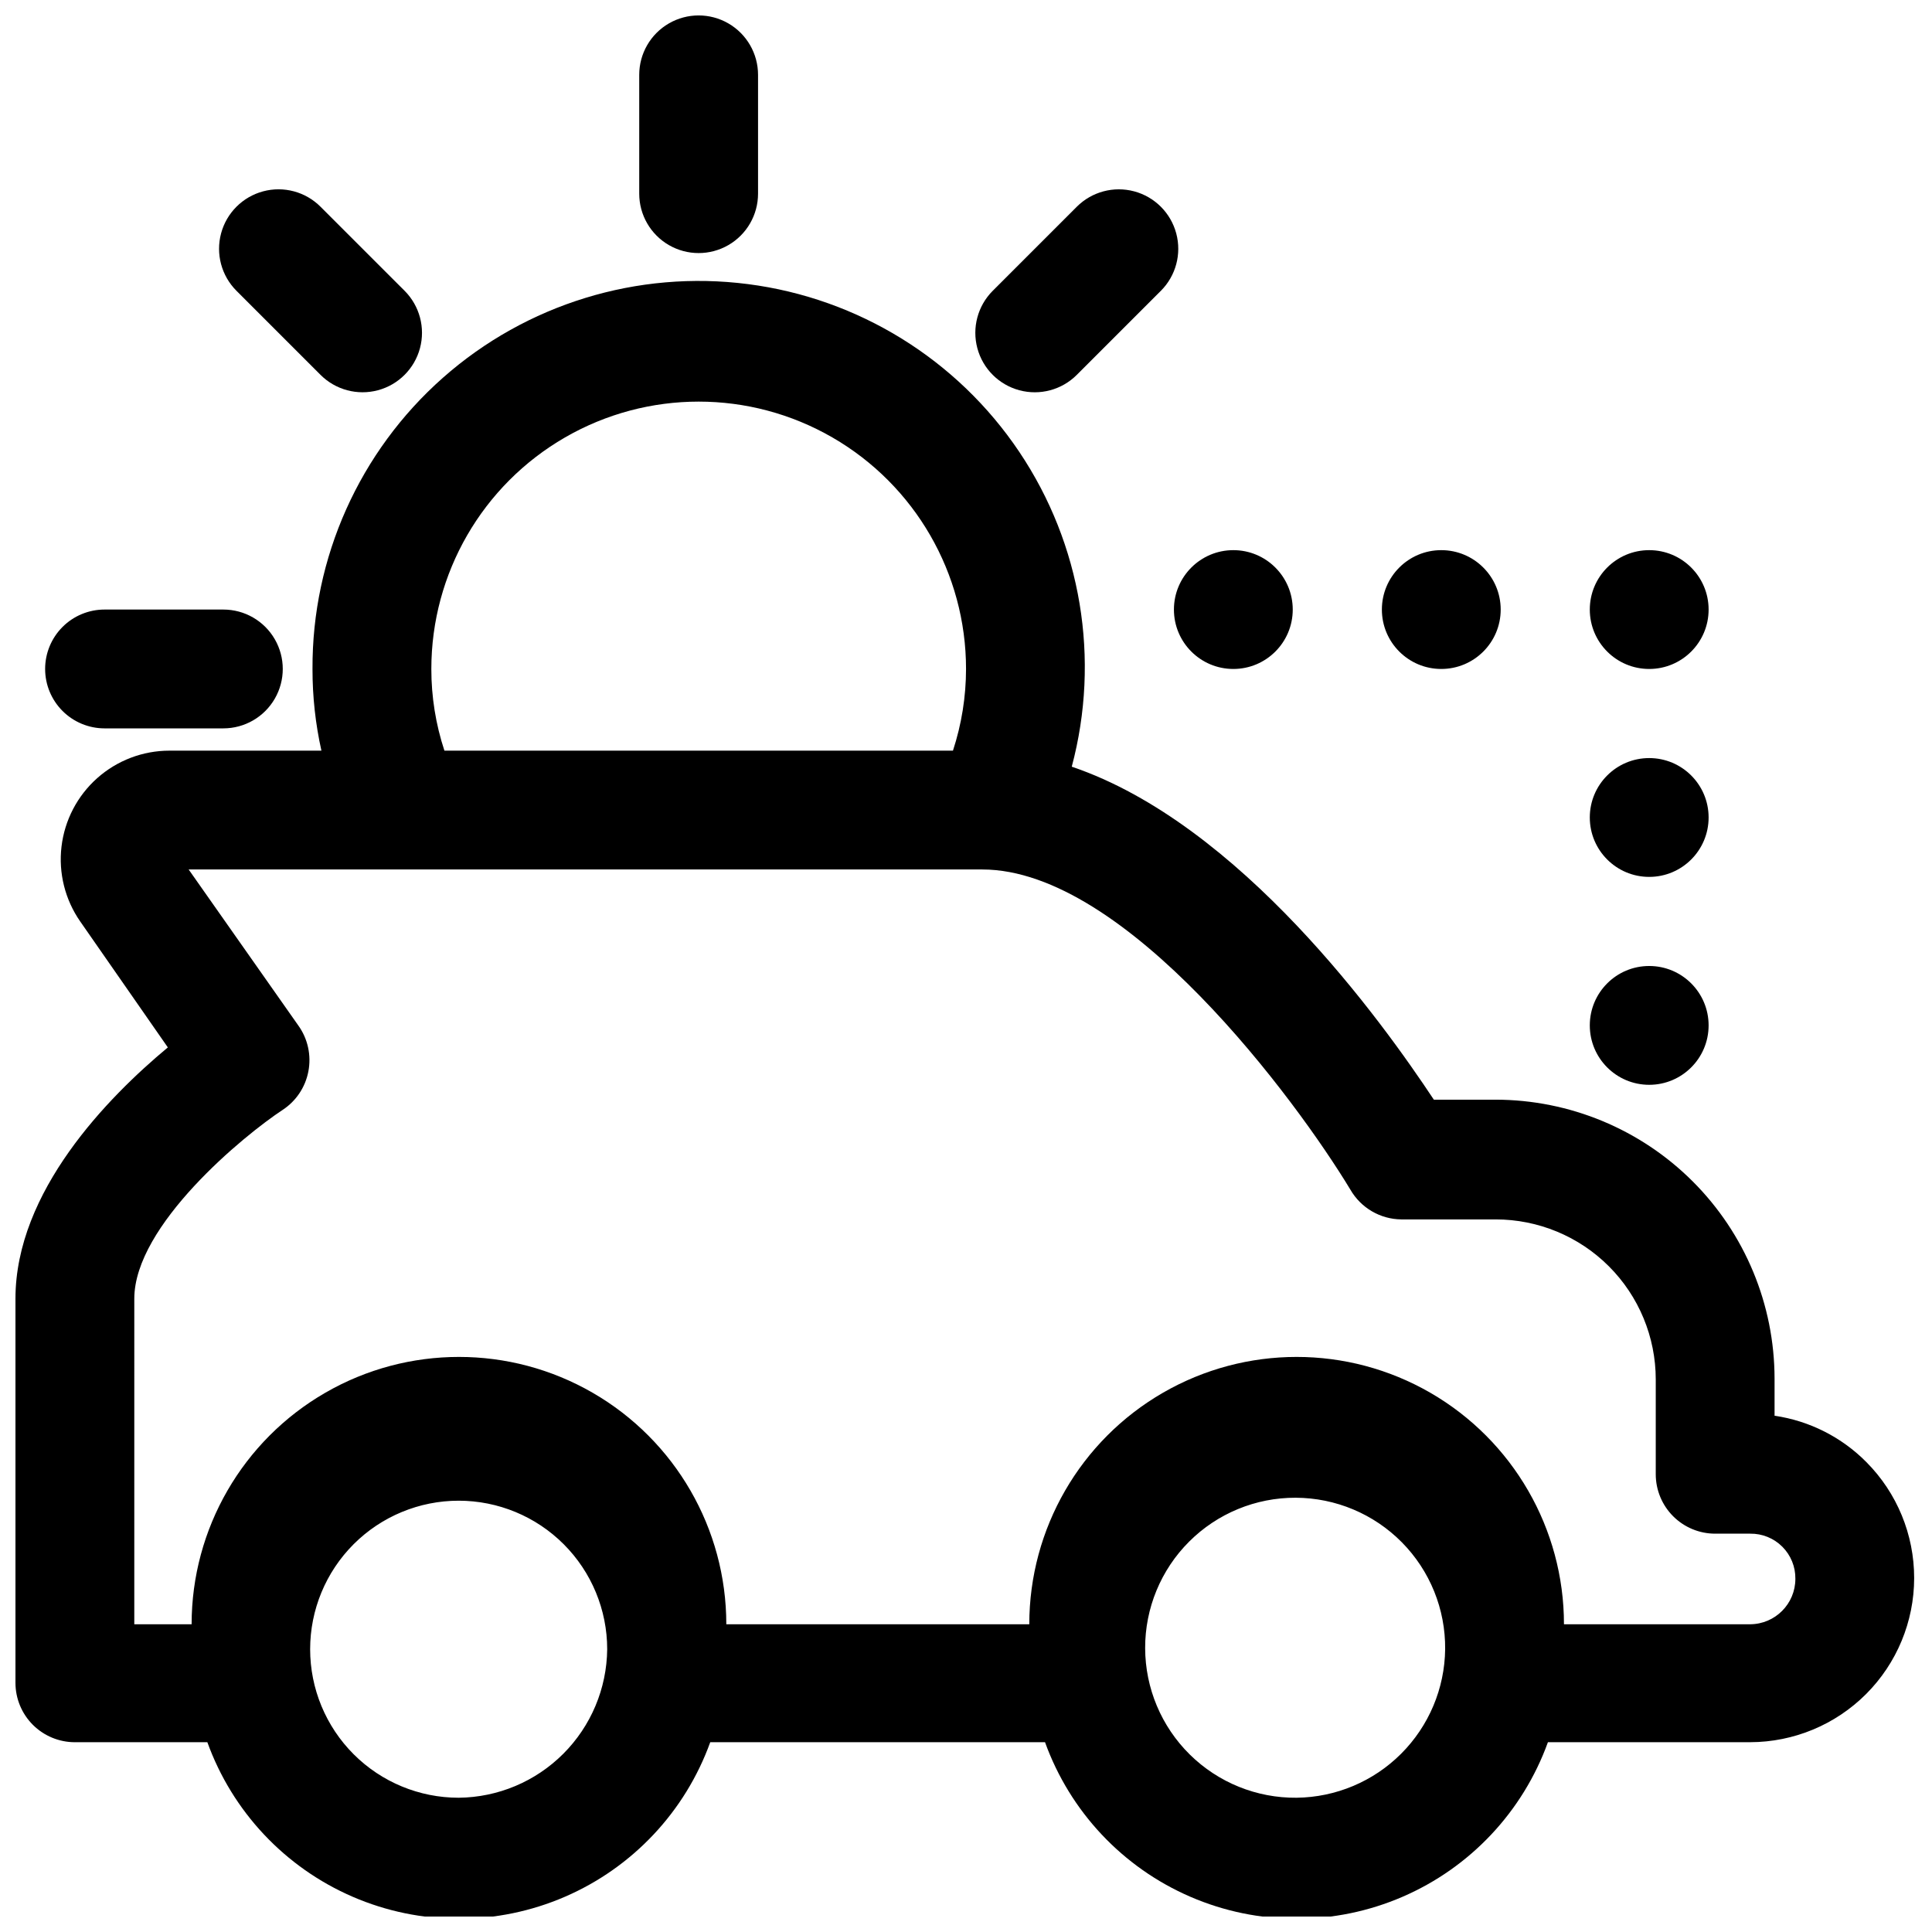 <?xml version="1.0" encoding="UTF-8"?>
<!-- Uploaded to: SVG Repo, www.svgrepo.com, Generator: SVG Repo Mixer Tools -->
<svg width="800px" height="800px" version="1.1" viewBox="144 144 512 512" xmlns="http://www.w3.org/2000/svg">
 <defs>
  <clipPath id="b">
   <path d="m313 148.09h32v63.906h-32z"/>
  </clipPath>
  <clipPath id="a">
   <path d="m148.09 218h503.81v433.9h-503.81z"/>
  </clipPath>
 </defs>
 <g clip-path="url(#b)">
  <path d="m344.89 195.32v-31.488c0-5.621-3-10.82-7.871-13.633-4.871-2.812-10.875-2.812-15.746 0s-7.871 8.012-7.871 13.633v31.488c0 5.625 3 10.824 7.871 13.637s10.875 2.812 15.746 0c4.871-2.812 7.871-8.012 7.871-13.637z"/>
 </g>
 <path d="m155.96 321.28c0 4.176 1.66 8.18 4.613 11.133s6.957 4.613 11.133 4.613h31.488c5.625 0 10.82-3 13.633-7.875 2.812-4.871 2.812-10.871 0-15.742s-8.008-7.871-13.633-7.871h-31.488c-4.176 0-8.18 1.656-11.133 4.609s-4.613 6.957-4.613 11.133z"/>
 <path d="m228.94 243.34c3.981 3.981 9.781 5.535 15.219 4.078 5.434-1.457 9.68-5.703 11.137-11.137 1.457-5.438-0.098-11.238-4.074-15.219l-22.281-22.277c-3.977-3.981-9.777-5.535-15.215-4.078-5.434 1.457-9.68 5.703-11.137 11.141-1.457 5.438 0.098 11.234 4.074 15.215z"/>
 <path d="m429.36 198.79-22.277 22.277c-3.977 3.981-5.531 9.781-4.074 15.219 1.453 5.434 5.699 9.68 11.137 11.137s11.238-0.098 15.215-4.078l22.277-22.277h0.004c3.977-3.981 5.531-9.777 4.074-15.215-1.457-5.438-5.703-9.684-11.137-11.141-5.438-1.457-11.238 0.098-15.219 4.078z"/>
 <g clip-path="url(#a)">
  <path d="m163.84 605.7h35.109c6.641 18.383 20.582 33.211 38.523 40.965 17.941 7.758 38.289 7.758 56.23 0 17.941-7.754 31.883-22.582 38.52-40.965h88.719c6.641 18.383 20.578 33.211 38.52 40.965 17.941 7.758 38.293 7.758 56.234 0 17.941-7.754 31.883-22.582 38.52-40.965h53.609c11.523-0.023 22.566-4.613 30.711-12.762 8.145-8.152 12.727-19.199 12.738-30.723 0.012-11.523-4.543-22.582-12.672-30.75-6.559-6.621-15.098-10.934-24.324-12.281v-9.84c-0.02-19.598-7.812-38.387-21.672-52.242-13.859-13.859-32.648-21.652-52.246-21.676h-16.371c-13.777-20.781-51.328-73.129-95.961-88.246 7.609-28.504 2.547-58.91-13.895-83.41-16.438-24.5-42.652-40.715-71.914-44.48-29.266-3.769-58.73 5.277-80.836 24.816-22.109 19.543-34.707 47.672-34.566 77.176-0.012 7.281 0.781 14.543 2.363 21.648h-40.305c-7.047 0.008-13.848 2.602-19.113 7.285-5.266 4.684-8.633 11.137-9.461 18.137-0.832 6.996 0.934 14.059 4.957 19.844l23.223 33.379c-15.902 13.223-40.383 38.176-40.383 66.594v101.79c0 4.176 1.66 8.18 4.609 11.133 2.953 2.953 6.961 4.613 11.133 4.613zm101.71 14.719c-10.438 0-20.449-4.144-27.832-11.527-7.379-7.383-11.527-17.395-11.527-27.832s4.148-20.449 11.527-27.832c7.383-7.379 17.395-11.527 27.832-11.527 10.441 0 20.453 4.148 27.832 11.527 7.383 7.383 11.531 17.395 11.531 27.832-0.105 10.406-4.285 20.359-11.645 27.719-7.359 7.359-17.309 11.539-27.719 11.641zm222.07 0c-10.586 0.105-20.781-4.019-28.316-11.457s-11.793-17.574-11.828-28.164c-0.035-10.586 4.156-20.754 11.645-28.238 7.484-7.488 17.652-11.68 28.238-11.645 10.59 0.035 20.727 4.293 28.164 11.828 7.438 7.535 11.562 17.73 11.457 28.316-0.121 10.402-4.309 20.34-11.664 27.695-7.352 7.356-17.293 11.543-27.695 11.664zm-229.31-299.14c0-25.312 13.504-48.699 35.426-61.355 21.922-12.656 48.926-12.656 70.848 0s35.426 36.043 35.426 61.355c-0.004 7.356-1.176 14.66-3.465 21.648h-134.77c-2.305-6.984-3.473-14.293-3.465-21.648zm-78.719 166.89c0-19.445 29.047-43.297 39.359-50.066 3.531-2.336 5.973-5.996 6.769-10.152 0.828-4.262-0.141-8.68-2.676-12.203l-29.047-41.328h210.34c38.102 0 83.285 61.246 97.535 84.859 2.781 4.82 7.898 7.812 13.461 7.875h25.031c11.254 0 22.047 4.469 30.004 12.426s12.426 18.75 12.426 30.004v25.113-0.004c0 4.176 1.66 8.18 4.613 11.133 2.953 2.953 6.957 4.613 11.133 4.613h9.289c3.188-0.043 6.254 1.203 8.508 3.457s3.5 5.32 3.457 8.508c0 6.621-5.344 12-11.965 12.043h-49.359c0-25.309-13.504-48.699-35.422-61.355-21.922-12.656-48.93-12.656-70.848 0-21.922 12.656-35.426 36.047-35.426 61.355h-80.293c0-25.309-13.504-48.699-35.426-61.355s-48.926-12.656-70.848 0-35.426 36.047-35.426 61.355h-15.191z"/>
 </g>
 <path d="m541.7 305.54c0 8.695-7.051 15.742-15.746 15.742-8.695 0-15.742-7.047-15.742-15.742 0-8.695 7.047-15.746 15.742-15.746 8.695 0 15.746 7.051 15.746 15.746"/>
 <path d="m486.59 305.54c0 8.695-7.047 15.742-15.742 15.742-8.695 0-15.746-7.047-15.746-15.742 0-8.695 7.051-15.746 15.746-15.746 8.695 0 15.742 7.051 15.742 15.746"/>
 <path d="m596.8 305.54c0 8.695-7.051 15.742-15.746 15.742-8.695 0-15.742-7.047-15.742-15.742 0-8.695 7.047-15.746 15.742-15.746 8.695 0 15.746 7.051 15.746 15.746"/>
 <path d="m596.8 360.64c0 8.695-7.051 15.746-15.746 15.746-8.695 0-15.742-7.051-15.742-15.746 0-8.695 7.047-15.742 15.742-15.742 8.695 0 15.746 7.047 15.746 15.742"/>
 <path d="m596.8 415.74c0 8.695-7.051 15.746-15.746 15.746-8.695 0-15.742-7.051-15.742-15.746 0-8.695 7.047-15.742 15.742-15.742 8.695 0 15.746 7.047 15.746 15.742"/>
</svg>